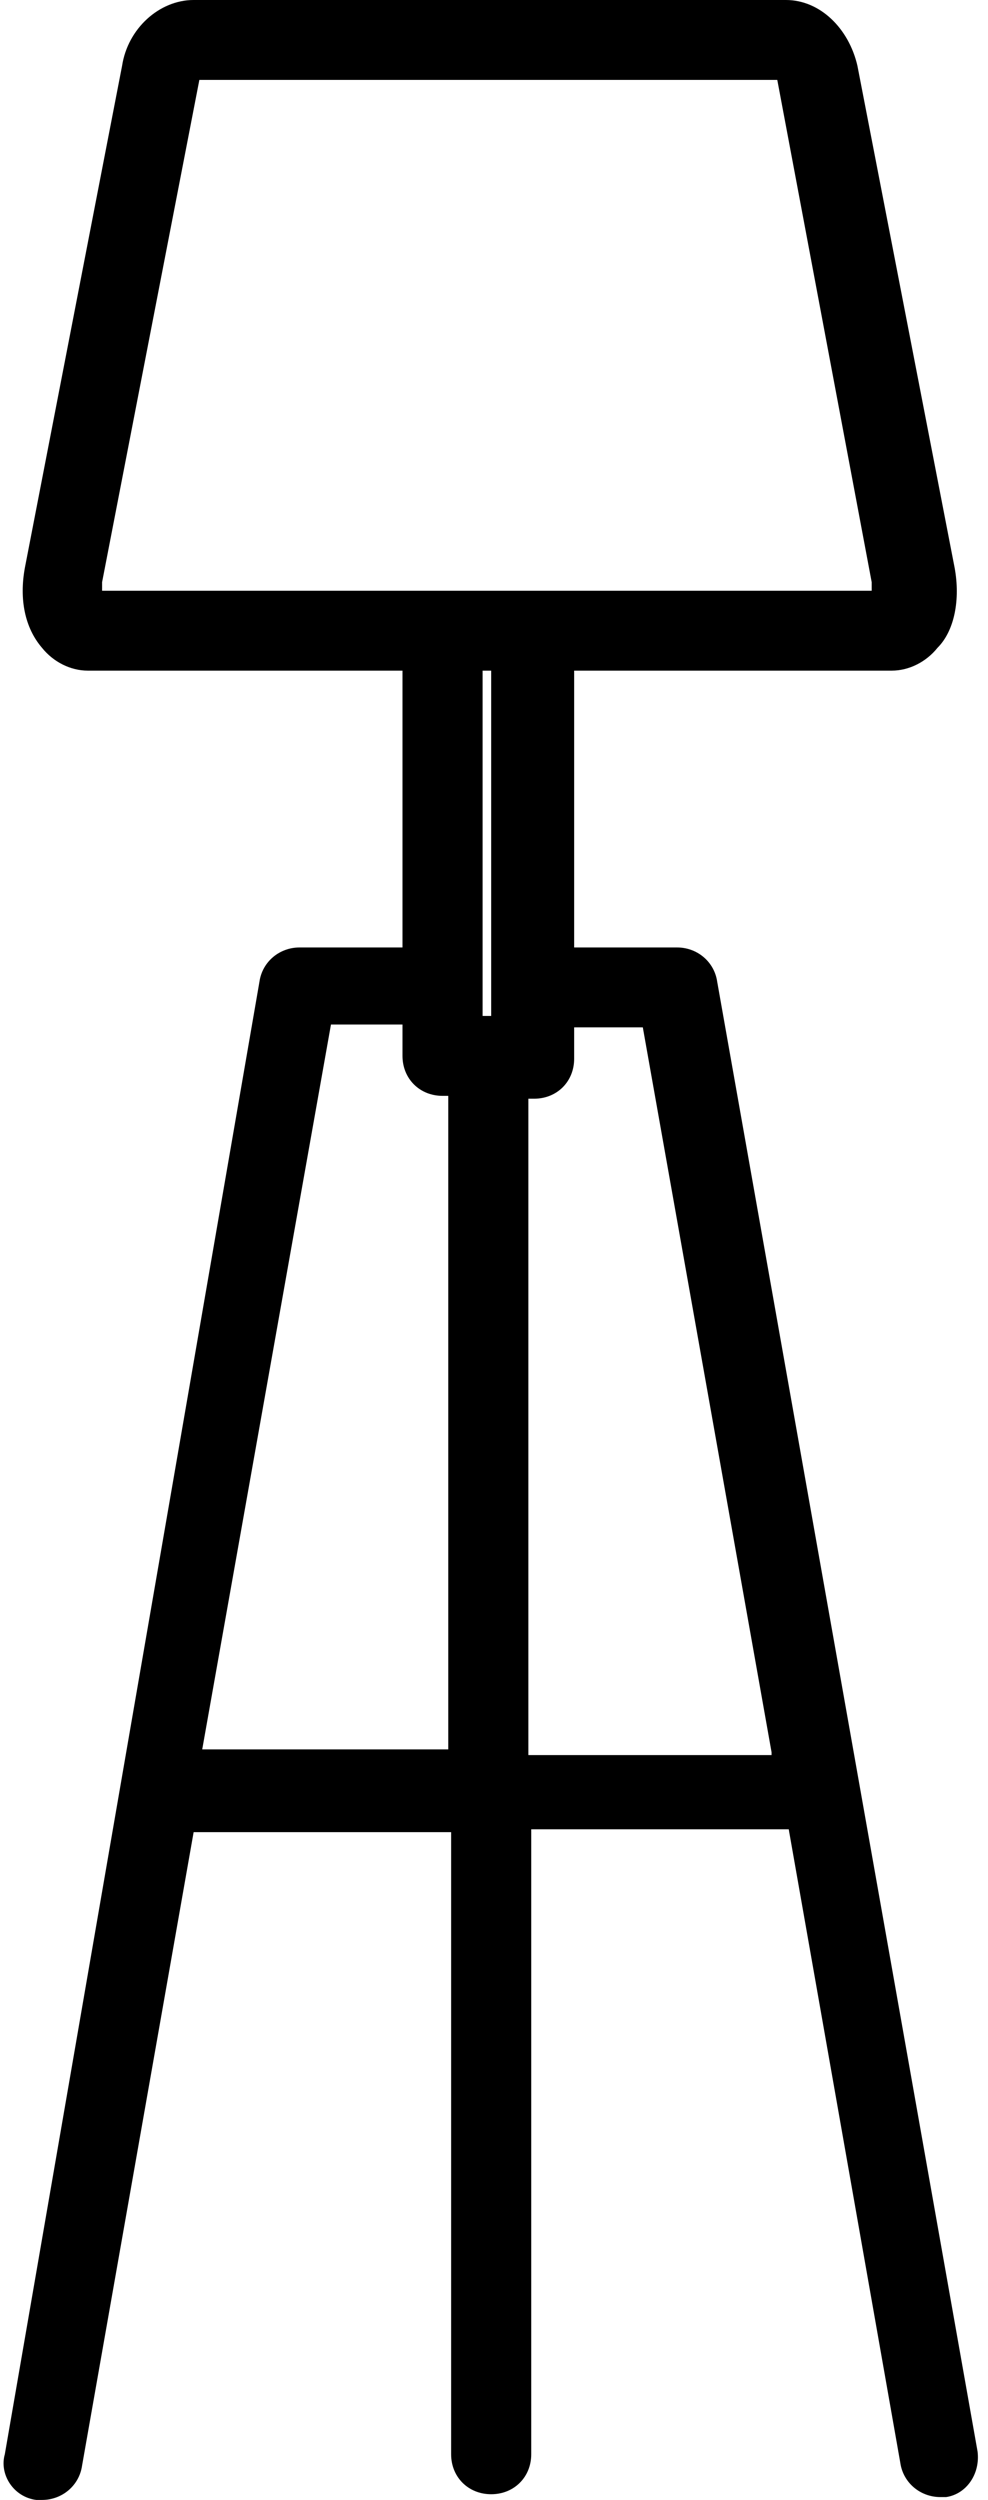 <svg width="87" height="220" viewBox="0 0 87 220" fill="none" xmlns="http://www.w3.org/2000/svg">
<path d="M86.08 215.731C86.332 217.74 85.072 219.498 83.308 219.749C83.057 219.749 82.805 219.749 82.805 219.749C81.041 219.749 79.53 218.493 79.278 216.735L69.453 160.982H46.779V215.982C46.779 217.991 45.267 219.498 43.252 219.498C41.236 219.498 39.725 217.991 39.725 215.982V161.233H17.051L7.226 216.986C6.974 218.744 5.463 220 3.699 220C3.447 220 3.195 220 3.195 220C1.18 219.749 -0.08 217.74 0.424 215.982L22.846 86.393C23.098 84.635 24.609 83.379 26.373 83.379H35.442V59.018H7.73C6.219 59.018 4.707 58.265 3.699 57.009C2.188 55.251 1.684 52.74 2.188 49.977L10.753 5.776C11.257 2.511 14.028 0 17.051 0H69.201C72.224 0 74.743 2.511 75.499 5.776L84.064 49.977C84.568 52.74 84.064 55.502 82.553 57.009C81.545 58.265 80.033 59.018 78.522 59.018H50.558V83.379H59.627C61.391 83.379 62.902 84.635 63.154 86.393L86.08 215.731ZM8.99 51.986H38.969H46.779H76.758C76.758 51.735 76.758 51.484 76.758 51.233L68.445 7.032H17.555L8.99 51.233C8.99 51.484 8.99 51.735 8.99 51.986ZM42.496 59.018V89.406H43.252V59.018H42.496ZM39.473 154.201V96.438H38.969C36.954 96.438 35.442 94.931 35.442 92.922V90.16H29.144L17.807 153.95H39.473V154.201ZM67.941 154.201L56.604 90.411H50.558V93.174C50.558 95.183 49.046 96.689 47.031 96.689H46.527V154.452H67.941V154.201Z" fill="black"/>
</svg>
